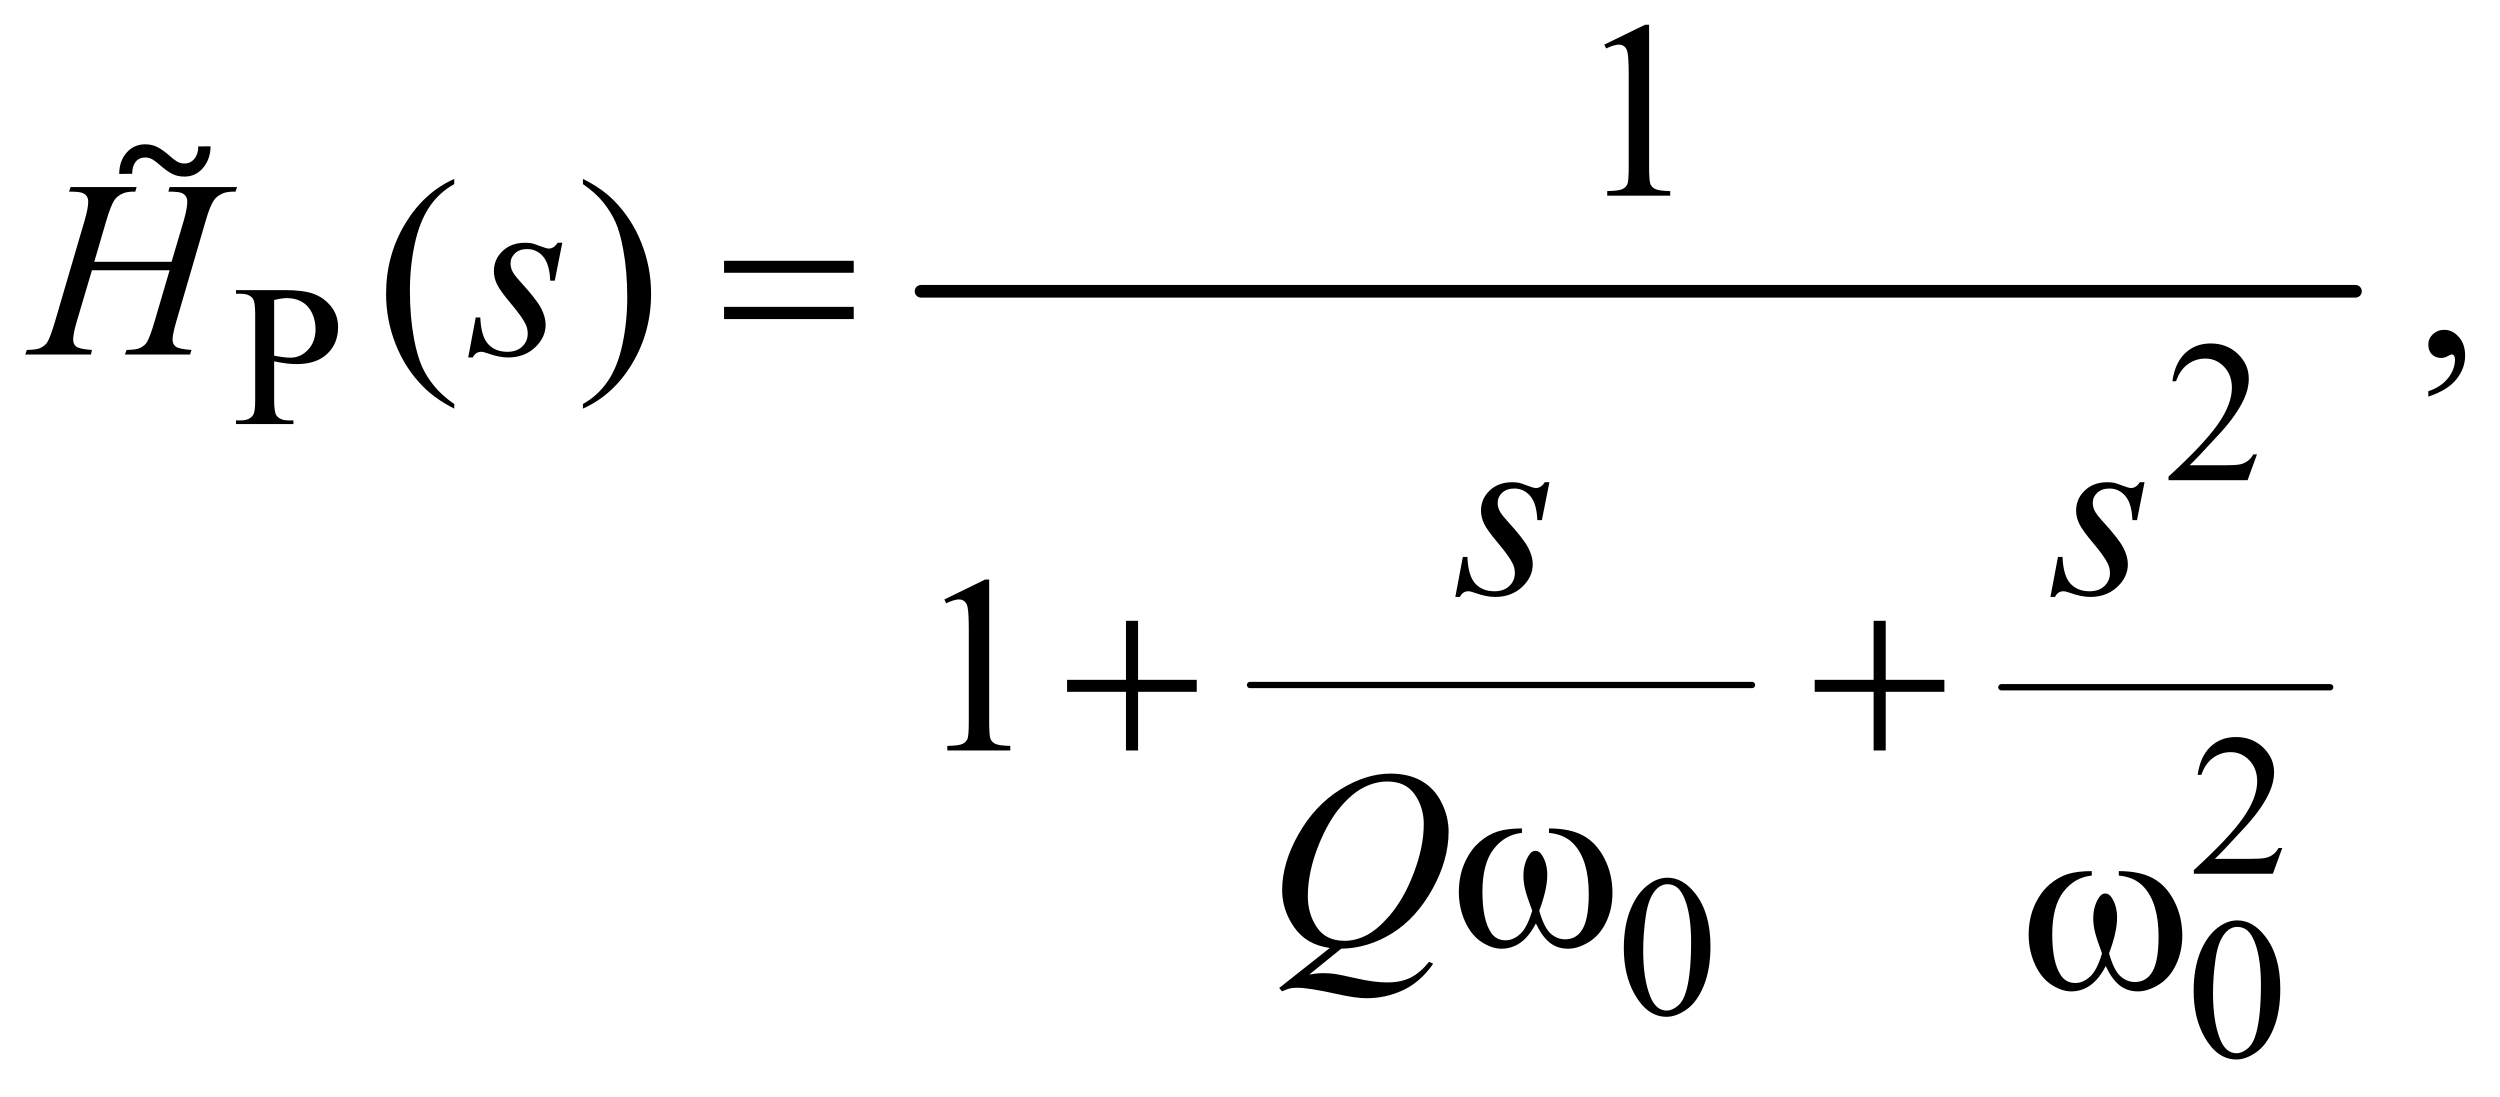 <?xml version="1.0" encoding="UTF-8"?>
<!DOCTYPE svg PUBLIC '-//W3C//DTD SVG 1.0//EN'
          'http://www.w3.org/TR/2001/REC-SVG-20010904/DTD/svg10.dtd'>
<svg stroke-dasharray="none" shape-rendering="auto" xmlns="http://www.w3.org/2000/svg" font-family="'Dialog'" text-rendering="auto" width="155" fill-opacity="1" color-interpolation="auto" color-rendering="auto" preserveAspectRatio="xMidYMid meet" font-size="12px" viewBox="0 0 155 68" fill="black" xmlns:xlink="http://www.w3.org/1999/xlink" stroke="black" image-rendering="auto" stroke-miterlimit="10" stroke-linecap="square" stroke-linejoin="miter" font-style="normal" stroke-width="1" height="68" stroke-dashoffset="0" font-weight="normal" stroke-opacity="1"
><!--Generated by the Batik Graphics2D SVG Generator--><defs id="genericDefs"
  /><g
  ><defs id="defs1"
    ><clipPath clipPathUnits="userSpaceOnUse" id="clipPath1"
      ><path d="M0.889 2.967 L99.21 2.967 L99.21 45.947 L0.889 45.947 L0.889 2.967 Z"
      /></clipPath
      ><clipPath clipPathUnits="userSpaceOnUse" id="clipPath2"
      ><path d="M28.511 94.801 L28.511 1467.949 L3179.801 1467.949 L3179.801 94.801 Z"
      /></clipPath
      ><clipPath clipPathUnits="userSpaceOnUse" id="clipPath3"
      ><path d="M0.889 2.967 L0.889 45.947 L99.21 45.947 L99.21 2.967 Z"
      /></clipPath
    ></defs
    ><g stroke-width="8" transform="scale(1.576,1.576) translate(-0.889,-2.967) matrix(0.031,0,0,0.031,0,0)" stroke-linejoin="round" stroke-linecap="round"
    ><line y2="965" fill="none" x1="1615" clip-path="url(#clipPath2)" x2="2252" y1="965"
    /></g
    ><g stroke-width="8" transform="matrix(0.049,0,0,0.049,-1.402,-4.676)" stroke-linejoin="round" stroke-linecap="round"
    ><line y2="965" fill="none" x1="2561" clip-path="url(#clipPath2)" x2="2977" y1="965"
    /></g
    ><g stroke-width="16" transform="matrix(0.049,0,0,0.049,-1.402,-4.676)" stroke-linejoin="round" stroke-linecap="round"
    ><line y2="464" fill="none" x1="1194" clip-path="url(#clipPath2)" x2="3009" y1="464"
    /></g
    ><g transform="matrix(0.049,0,0,0.049,-1.402,-4.676)"
    ><path d="M375.5 552.625 L375.5 602 Q375.5 618 379 621.875 Q383.75 627.375 393.375 627.375 L399.875 627.375 L399.875 632 L327.25 632 L327.25 627.375 L333.625 627.375 Q344.375 627.375 349 620.375 Q351.5 616.5 351.5 602 L351.5 492.5 Q351.5 476.5 348.125 472.625 Q343.25 467.125 333.625 467.125 L327.25 467.125 L327.25 462.5 L389.375 462.5 Q412.125 462.5 425.25 467.188 Q438.375 471.875 447.375 483 Q456.375 494.125 456.375 509.375 Q456.375 530.125 442.688 543.125 Q429 556.125 404 556.125 Q397.875 556.125 390.75 555.25 Q383.625 554.375 375.5 552.625 ZM375.5 545.5 Q382.125 546.75 387.25 547.375 Q392.375 548 396 548 Q409 548 418.438 537.938 Q427.875 527.875 427.875 511.875 Q427.875 500.875 423.375 491.438 Q418.875 482 410.625 477.312 Q402.375 472.625 391.875 472.625 Q385.5 472.625 375.5 475 L375.5 545.5 Z" stroke="none" clip-path="url(#clipPath2)"
    /></g
    ><g transform="matrix(0.049,0,0,0.049,-1.402,-4.676)"
    ><path d="M2884.375 670.375 L2872.5 703 L2772.5 703 L2772.5 698.375 Q2816.625 658.125 2834.625 632.625 Q2852.625 607.125 2852.625 586 Q2852.625 569.875 2842.75 559.5 Q2832.875 549.125 2819.125 549.125 Q2806.625 549.125 2796.688 556.438 Q2786.75 563.75 2782 577.875 L2777.375 577.875 Q2780.5 554.75 2793.438 542.375 Q2806.375 530 2825.75 530 Q2846.375 530 2860.188 543.25 Q2874 556.5 2874 574.5 Q2874 587.375 2868 600.25 Q2858.75 620.5 2838 643.125 Q2806.875 677.125 2799.125 684.125 L2843.375 684.125 Q2856.875 684.125 2862.312 683.125 Q2867.75 682.125 2872.125 679.062 Q2876.5 676 2879.75 670.375 L2884.375 670.375 Z" stroke="none" clip-path="url(#clipPath2)"
    /></g
    ><g transform="matrix(0.049,0,0,0.049,-1.402,-4.676)"
    ><path d="M2916.375 1168.375 L2904.5 1201 L2804.5 1201 L2804.5 1196.375 Q2848.625 1156.125 2866.625 1130.625 Q2884.625 1105.125 2884.625 1084 Q2884.625 1067.875 2874.75 1057.5 Q2864.875 1047.125 2851.125 1047.125 Q2838.625 1047.125 2828.688 1054.438 Q2818.75 1061.75 2814 1075.875 L2809.375 1075.875 Q2812.5 1052.75 2825.438 1040.375 Q2838.375 1028 2857.75 1028 Q2878.375 1028 2892.188 1041.25 Q2906 1054.5 2906 1072.5 Q2906 1085.375 2900 1098.25 Q2890.75 1118.5 2870 1141.125 Q2838.875 1175.125 2831.125 1182.125 L2875.375 1182.125 Q2888.875 1182.125 2894.312 1181.125 Q2899.75 1180.125 2904.125 1177.062 Q2908.5 1174 2911.75 1168.375 L2916.375 1168.375 Z" stroke="none" clip-path="url(#clipPath2)"
    /></g
    ><g transform="matrix(0.049,0,0,0.049,-1.402,-4.676)"
    ><path d="M2083.25 1295.25 Q2083.25 1266.25 2092 1245.312 Q2100.75 1224.375 2115.25 1214.125 Q2126.5 1206 2138.5 1206 Q2158 1206 2173.5 1225.875 Q2192.875 1250.5 2192.875 1292.625 Q2192.875 1322.125 2184.375 1342.75 Q2175.875 1363.375 2162.688 1372.688 Q2149.5 1382 2137.25 1382 Q2113 1382 2096.875 1353.375 Q2083.25 1329.25 2083.25 1295.25 ZM2107.75 1298.375 Q2107.75 1333.375 2116.375 1355.5 Q2123.5 1374.125 2137.625 1374.125 Q2144.375 1374.125 2151.625 1368.062 Q2158.875 1362 2162.625 1347.75 Q2168.375 1326.25 2168.375 1287.125 Q2168.375 1258.125 2162.375 1238.75 Q2157.875 1224.375 2150.75 1218.375 Q2145.625 1214.25 2138.375 1214.25 Q2129.875 1214.25 2123.25 1221.875 Q2114.25 1232.25 2111 1254.5 Q2107.75 1276.75 2107.75 1298.375 Z" stroke="none" clip-path="url(#clipPath2)"
    /></g
    ><g transform="matrix(0.049,0,0,0.049,-1.402,-4.676)"
    ><path d="M2804.25 1349.25 Q2804.25 1320.25 2813 1299.312 Q2821.75 1278.375 2836.25 1268.125 Q2847.5 1260 2859.5 1260 Q2879 1260 2894.5 1279.875 Q2913.875 1304.5 2913.875 1346.625 Q2913.875 1376.125 2905.375 1396.75 Q2896.875 1417.375 2883.688 1426.688 Q2870.5 1436 2858.25 1436 Q2834 1436 2817.875 1407.375 Q2804.25 1383.25 2804.25 1349.25 ZM2828.75 1352.375 Q2828.75 1387.375 2837.375 1409.5 Q2844.5 1428.125 2858.625 1428.125 Q2865.375 1428.125 2872.625 1422.062 Q2879.875 1416 2883.625 1401.75 Q2889.375 1380.25 2889.375 1341.125 Q2889.375 1312.125 2883.375 1292.75 Q2878.875 1278.375 2871.75 1272.375 Q2866.625 1268.25 2859.375 1268.25 Q2850.875 1268.25 2844.25 1275.875 Q2835.25 1286.25 2832 1308.5 Q2828.75 1330.75 2828.75 1352.375 Z" stroke="none" clip-path="url(#clipPath2)"
    /></g
    ><g transform="matrix(0.049,0,0,0.049,-1.402,-4.676)"
    ><path d="M2058.5 151.906 L2110.062 126.75 L2115.219 126.75 L2115.219 305.656 Q2115.219 323.469 2116.703 327.844 Q2118.188 332.219 2122.875 334.562 Q2127.562 336.906 2141.938 337.219 L2141.938 343 L2062.25 343 L2062.25 337.219 Q2077.25 336.906 2081.625 334.641 Q2086 332.375 2087.719 328.547 Q2089.438 324.719 2089.438 305.656 L2089.438 191.281 Q2089.438 168.156 2087.875 161.594 Q2086.781 156.594 2083.891 154.25 Q2081 151.906 2076.938 151.906 Q2071.156 151.906 2060.844 156.75 L2058.5 151.906 Z" stroke="none" clip-path="url(#clipPath2)"
    /></g
    ><g transform="matrix(0.049,0,0,0.049,-1.402,-4.676)"
    ><path d="M603.375 606.656 L603.375 612.438 Q579.781 600.562 564 584.625 Q541.5 561.969 529.312 531.188 Q517.125 500.406 517.125 467.281 Q517.125 418.844 541.031 378.922 Q564.938 339 603.375 321.812 L603.375 328.375 Q584.156 339 571.812 357.438 Q559.469 375.875 553.375 404.156 Q547.281 432.438 547.281 463.219 Q547.281 496.656 552.438 524 Q556.5 545.562 562.281 558.609 Q568.062 571.656 577.828 583.688 Q587.594 595.719 603.375 606.656 ZM766.188 328.375 L766.188 321.812 Q789.938 333.531 805.719 349.469 Q828.062 372.281 840.25 402.984 Q852.438 433.688 852.438 466.969 Q852.438 515.406 828.609 555.328 Q804.781 595.25 766.188 612.438 L766.188 606.656 Q785.406 595.875 797.828 577.516 Q810.25 559.156 816.266 530.797 Q822.281 502.438 822.281 471.656 Q822.281 438.375 817.125 410.875 Q813.219 389.312 807.359 376.344 Q801.5 363.375 791.812 351.344 Q782.125 339.312 766.188 328.375 ZM3101.188 597.281 L3101.188 590.406 Q3117.281 585.094 3126.109 573.922 Q3134.938 562.75 3134.938 550.25 Q3134.938 547.281 3133.531 545.25 Q3132.438 543.844 3131.344 543.844 Q3129.625 543.844 3123.844 546.969 Q3121.031 548.375 3117.906 548.375 Q3110.25 548.375 3105.719 543.844 Q3101.188 539.312 3101.188 531.344 Q3101.188 523.688 3107.047 518.219 Q3112.906 512.75 3121.344 512.75 Q3131.656 512.75 3139.703 521.734 Q3147.75 530.719 3147.75 545.562 Q3147.75 561.656 3136.578 575.484 Q3125.406 589.312 3101.188 597.281 Z" stroke="none" clip-path="url(#clipPath2)"
    /></g
    ><g transform="matrix(0.049,0,0,0.049,-1.402,-4.676)"
    ><path d="M1223.5 853.906 L1275.062 828.75 L1280.219 828.75 L1280.219 1007.656 Q1280.219 1025.469 1281.703 1029.844 Q1283.188 1034.219 1287.875 1036.562 Q1292.562 1038.906 1306.938 1039.219 L1306.938 1045 L1227.25 1045 L1227.25 1039.219 Q1242.25 1038.906 1246.625 1036.641 Q1251 1034.375 1252.719 1030.547 Q1254.438 1026.719 1254.438 1007.656 L1254.438 893.281 Q1254.438 870.156 1252.875 863.594 Q1251.781 858.594 1248.891 856.25 Q1246 853.906 1241.938 853.906 Q1236.156 853.906 1225.844 858.75 L1223.5 853.906 Z" stroke="none" clip-path="url(#clipPath2)"
    /></g
    ><g transform="matrix(0.049,0,0,0.049,-1.402,-4.676)"
    ><path d="M147.906 426.656 L245.719 426.656 L261.188 374.312 Q265.562 359 265.562 350.562 Q265.562 346.5 263.609 343.609 Q261.656 340.719 257.594 339.312 Q253.531 337.906 241.656 337.906 L243.219 332.125 L328.531 332.125 L326.656 337.906 Q315.875 337.75 310.562 340.094 Q303.062 343.375 299.469 348.531 Q294.312 355.875 289 374.312 L251.656 502.281 Q246.969 518.219 246.969 525.094 Q246.969 531.031 251.109 534.078 Q255.25 537.125 270.875 538.219 L269.156 544 L186.656 544 L188.844 538.219 Q201.031 537.906 205.094 536.031 Q211.344 533.219 214.156 528.844 Q218.219 522.75 224.156 502.281 L243.219 437.438 L144.938 437.438 L125.719 502.281 Q121.188 517.906 121.188 525.094 Q121.188 531.031 125.25 534.078 Q129.312 537.125 144.938 538.219 L143.688 544 L60.562 544 L62.594 538.219 Q74.938 537.906 79 536.031 Q85.25 533.219 88.219 528.844 Q92.281 522.438 98.219 502.281 L135.719 374.312 Q140.25 358.688 140.25 350.562 Q140.25 346.5 138.297 343.609 Q136.344 340.719 132.203 339.312 Q128.062 337.906 116.031 337.906 L117.906 332.125 L201.5 332.125 L199.781 337.906 Q189.312 337.75 184.312 340.094 Q176.969 343.219 173.531 348.375 Q168.844 355.25 163.219 374.312 L147.906 426.656 ZM740.094 402.594 L730.562 450.562 L724.781 450.562 Q724 429.625 715.875 420.094 Q707.75 410.562 695.719 410.562 Q686.031 410.562 680.328 415.875 Q674.625 421.188 674.625 428.688 Q674.625 433.844 676.891 438.531 Q679.156 443.219 686.812 451.656 Q707.125 473.844 713.062 485.094 Q719 496.344 719 506.344 Q719 522.594 705.484 535.172 Q691.969 547.75 671.344 547.75 Q660.094 547.75 645.406 542.438 Q640.25 540.562 637.438 540.562 Q630.406 540.562 626.812 547.75 L621.031 547.75 L630.562 497.125 L636.344 497.125 Q637.281 520.875 646.188 530.719 Q655.094 540.562 670.562 540.562 Q682.438 540.562 689.391 533.922 Q696.344 527.281 696.344 517.594 Q696.344 511.344 693.844 506.031 Q689.469 496.656 675.484 480.094 Q661.5 463.531 657.516 455.25 Q653.531 446.969 653.531 438.688 Q653.531 423.531 664.547 413.062 Q675.562 402.594 692.906 402.594 Q697.906 402.594 701.969 403.375 Q704.156 403.844 712.203 406.891 Q720.25 409.938 722.906 409.938 Q729.625 409.938 734.156 402.594 L740.094 402.594 Z" stroke="none" clip-path="url(#clipPath2)"
    /></g
    ><g transform="matrix(0.049,0,0,0.049,-1.402,-4.676)"
    ><path d="M1989.094 705.594 L1979.562 753.562 L1973.781 753.562 Q1973 732.625 1964.875 723.094 Q1956.75 713.562 1944.719 713.562 Q1935.031 713.562 1929.328 718.875 Q1923.625 724.188 1923.625 731.688 Q1923.625 736.844 1925.891 741.531 Q1928.156 746.219 1935.812 754.656 Q1956.125 776.844 1962.062 788.094 Q1968 799.344 1968 809.344 Q1968 825.594 1954.484 838.172 Q1940.969 850.75 1920.344 850.75 Q1909.094 850.75 1894.406 845.438 Q1889.25 843.562 1886.438 843.562 Q1879.406 843.562 1875.812 850.75 L1870.031 850.75 L1879.562 800.125 L1885.344 800.125 Q1886.281 823.875 1895.188 833.719 Q1904.094 843.562 1919.562 843.562 Q1931.438 843.562 1938.391 836.922 Q1945.344 830.281 1945.344 820.594 Q1945.344 814.344 1942.844 809.031 Q1938.469 799.656 1924.484 783.094 Q1910.5 766.531 1906.516 758.25 Q1902.531 749.969 1902.531 741.688 Q1902.531 726.531 1913.547 716.062 Q1924.562 705.594 1941.906 705.594 Q1946.906 705.594 1950.969 706.375 Q1953.156 706.844 1961.203 709.891 Q1969.25 712.938 1971.906 712.938 Q1978.625 712.938 1983.156 705.594 L1989.094 705.594 ZM2742.094 705.594 L2732.562 753.562 L2726.781 753.562 Q2726 732.625 2717.875 723.094 Q2709.75 713.562 2697.719 713.562 Q2688.031 713.562 2682.328 718.875 Q2676.625 724.188 2676.625 731.688 Q2676.625 736.844 2678.891 741.531 Q2681.156 746.219 2688.812 754.656 Q2709.125 776.844 2715.062 788.094 Q2721 799.344 2721 809.344 Q2721 825.594 2707.484 838.172 Q2693.969 850.75 2673.344 850.75 Q2662.094 850.75 2647.406 845.438 Q2642.25 843.562 2639.438 843.562 Q2632.406 843.562 2628.812 850.75 L2623.031 850.75 L2632.562 800.125 L2638.344 800.125 Q2639.281 823.875 2648.188 833.719 Q2657.094 843.562 2672.562 843.562 Q2684.438 843.562 2691.391 836.922 Q2698.344 830.281 2698.344 820.594 Q2698.344 814.344 2695.844 809.031 Q2691.469 799.656 2677.484 783.094 Q2663.5 766.531 2659.516 758.25 Q2655.531 749.969 2655.531 741.688 Q2655.531 726.531 2666.547 716.062 Q2677.562 705.594 2694.906 705.594 Q2699.906 705.594 2703.969 706.375 Q2706.156 706.844 2714.203 709.891 Q2722.25 712.938 2724.906 712.938 Q2731.625 712.938 2736.156 705.594 L2742.094 705.594 Z" stroke="none" clip-path="url(#clipPath2)"
    /></g
    ><g transform="matrix(0.049,0,0,0.049,-1.402,-4.676)"
    ><path d="M1725.594 1295.844 L1685.281 1328.5 Q1694.812 1326.781 1702.938 1326.781 Q1710.75 1326.781 1717.391 1327.719 Q1724.031 1328.656 1745.828 1333.578 Q1767.625 1338.5 1783.875 1338.5 Q1801.219 1338.5 1813.328 1332.484 Q1825.438 1326.469 1836.844 1312.406 L1842 1314.906 Q1825.906 1338.031 1804.031 1348.266 Q1782.156 1358.5 1757.625 1358.5 Q1744.031 1358.5 1720.438 1353.188 Q1684.344 1345.219 1669.969 1345.219 Q1664.5 1345.219 1661.062 1346 Q1657.625 1346.781 1650.75 1349.75 L1647.156 1345.531 L1711.219 1294.906 Q1681.531 1290.844 1666.219 1268.812 Q1650.906 1246.781 1650.906 1221.781 Q1650.906 1187.562 1671.609 1151 Q1692.312 1114.438 1724.578 1094.359 Q1756.844 1074.281 1787.938 1074.281 Q1811.062 1074.281 1827.391 1083.656 Q1843.719 1093.031 1852.625 1110.922 Q1861.531 1128.812 1861.531 1147.562 Q1861.531 1183.5 1841.062 1220.375 Q1820.594 1257.25 1790.203 1276.234 Q1759.812 1295.219 1725.594 1295.844 ZM1784.188 1084.281 Q1768.562 1084.281 1753.641 1092.016 Q1738.719 1099.75 1724.031 1117.328 Q1709.344 1134.906 1697.625 1163.344 Q1683.406 1198.344 1683.406 1229.438 Q1683.406 1251.625 1694.812 1268.734 Q1706.219 1285.844 1729.812 1285.844 Q1743.875 1285.844 1757.625 1278.812 Q1771.375 1271.781 1786.062 1254.906 Q1804.812 1233.344 1817.469 1200.062 Q1830.125 1166.781 1830.125 1138.188 Q1830.125 1117.094 1818.719 1100.688 Q1807.312 1084.281 1784.188 1084.281 Z" stroke="none" clip-path="url(#clipPath2)"
    /></g
    ><g transform="matrix(0.049,0,0,0.049,-1.402,-4.676)"
    ><path d="M944.781 425.406 L1108.844 425.406 L1108.844 440.562 L944.781 440.562 L944.781 425.406 ZM944.781 483.688 L1108.844 483.688 L1108.844 499.156 L944.781 499.156 L944.781 483.688 Z" stroke="none" clip-path="url(#clipPath2)"
    /></g
    ><g transform="matrix(0.049,0,0,0.049,-1.402,-4.676)"
    ><path d="M1453.312 880.938 L1468.625 880.938 L1468.625 955.625 L1542.844 955.625 L1542.844 970.781 L1468.625 970.781 L1468.625 1045 L1453.312 1045 L1453.312 970.781 L1378.781 970.781 L1378.781 955.625 L1453.312 955.625 L1453.312 880.938 ZM2399.312 880.938 L2414.625 880.938 L2414.625 955.625 L2488.844 955.625 L2488.844 970.781 L2414.625 970.781 L2414.625 1045 L2399.312 1045 L2399.312 970.781 L2324.781 970.781 L2324.781 955.625 L2399.312 955.625 L2399.312 880.938 Z" stroke="none" clip-path="url(#clipPath2)"
    /></g
    ><g transform="matrix(0.049,0,0,0.049,-1.402,-4.676)"
    ><path d="M1988.562 1149.281 L1988.562 1143.656 Q2014.969 1143.656 2031.688 1152.641 Q2048.406 1161.625 2058.641 1181.547 Q2068.875 1201.469 2068.875 1225.219 Q2068.875 1245.375 2060.906 1262.094 Q2052.938 1278.812 2039.109 1287.328 Q2025.281 1295.844 2012.781 1295.844 Q1999.031 1295.844 1989.344 1288.031 Q1979.656 1280.219 1972 1263.812 Q1963.406 1280.375 1952.547 1288.109 Q1941.688 1295.844 1928.25 1295.844 Q1916.531 1295.844 1903.484 1287.484 Q1890.438 1279.125 1882.469 1261.703 Q1874.5 1244.281 1874.5 1223.969 Q1874.5 1201.938 1883.406 1183.812 Q1890.281 1169.75 1900.984 1160.531 Q1911.688 1151.312 1923.719 1147.484 Q1935.75 1143.656 1954.344 1143.656 L1954.344 1149.281 Q1932.625 1151.469 1918.484 1169.828 Q1904.344 1188.188 1904.344 1223.812 Q1904.344 1258.969 1915.125 1275.375 Q1921.688 1285.219 1933.562 1285.219 Q1943.406 1285.219 1952.234 1277.094 Q1961.062 1268.969 1967.312 1247.719 Q1960.438 1229.438 1958.328 1220.531 Q1956.219 1211.625 1956.219 1203.5 Q1956.219 1188.344 1963.25 1177.406 Q1966.688 1171.938 1971.375 1171.938 Q1976.219 1171.938 1979.656 1177.406 Q1986.375 1187.719 1986.375 1202.562 Q1986.375 1220.688 1976.219 1247.719 Q1982.312 1269.125 1990.516 1276.547 Q1998.719 1283.969 2009.031 1283.969 Q2021.219 1283.969 2028.719 1274.438 Q2038.875 1261.625 2038.875 1226.469 Q2038.875 1183.812 2019.969 1163.5 Q2008.562 1151.156 1988.562 1149.281 Z" stroke="none" clip-path="url(#clipPath2)"
    /></g
    ><g transform="matrix(0.049,0,0,0.049,-1.402,-4.676)"
    ><path d="M2709.562 1203.281 L2709.562 1197.656 Q2735.969 1197.656 2752.688 1206.641 Q2769.406 1215.625 2779.641 1235.547 Q2789.875 1255.469 2789.875 1279.219 Q2789.875 1299.375 2781.906 1316.094 Q2773.938 1332.812 2760.109 1341.328 Q2746.281 1349.844 2733.781 1349.844 Q2720.031 1349.844 2710.344 1342.031 Q2700.656 1334.219 2693 1317.812 Q2684.406 1334.375 2673.547 1342.109 Q2662.688 1349.844 2649.25 1349.844 Q2637.531 1349.844 2624.484 1341.484 Q2611.438 1333.125 2603.469 1315.703 Q2595.5 1298.281 2595.5 1277.969 Q2595.5 1255.938 2604.406 1237.812 Q2611.281 1223.75 2621.984 1214.531 Q2632.688 1205.312 2644.719 1201.484 Q2656.75 1197.656 2675.344 1197.656 L2675.344 1203.281 Q2653.625 1205.469 2639.484 1223.828 Q2625.344 1242.188 2625.344 1277.812 Q2625.344 1312.969 2636.125 1329.375 Q2642.688 1339.219 2654.562 1339.219 Q2664.406 1339.219 2673.234 1331.094 Q2682.062 1322.969 2688.312 1301.719 Q2681.438 1283.438 2679.328 1274.531 Q2677.219 1265.625 2677.219 1257.5 Q2677.219 1242.344 2684.25 1231.406 Q2687.688 1225.938 2692.375 1225.938 Q2697.219 1225.938 2700.656 1231.406 Q2707.375 1241.719 2707.375 1256.562 Q2707.375 1274.688 2697.219 1301.719 Q2703.312 1323.125 2711.516 1330.547 Q2719.719 1337.969 2730.031 1337.969 Q2742.219 1337.969 2749.719 1328.438 Q2759.875 1315.625 2759.875 1280.469 Q2759.875 1237.812 2740.969 1217.5 Q2729.562 1205.156 2709.562 1203.281 Z" stroke="none" clip-path="url(#clipPath2)"
    /></g
    ><g transform="matrix(1.576,0,0,1.576,-1.402,-4.676)"
    ><path d="M8.69 8.726 L9.172 8.724 Q9.172 9.213 8.885 9.564 Q8.597 9.914 8.144 9.914 Q7.867 9.914 7.655 9.803 Q7.446 9.691 7.198 9.476 Q7.035 9.327 6.898 9.245 Q6.762 9.162 6.604 9.162 Q6.362 9.162 6.225 9.334 Q6.09 9.505 6.09 9.803 L5.58 9.81 Q5.58 9.31 5.865 8.978 Q6.153 8.644 6.604 8.644 Q6.883 8.644 7.099 8.762 Q7.315 8.879 7.55 9.086 Q7.725 9.245 7.856 9.323 Q7.987 9.399 8.144 9.399 Q8.387 9.399 8.538 9.213 Q8.69 9.025 8.69 8.726 Z" stroke="none" clip-path="url(#clipPath3)"
    /></g
  ></g
></svg
>
